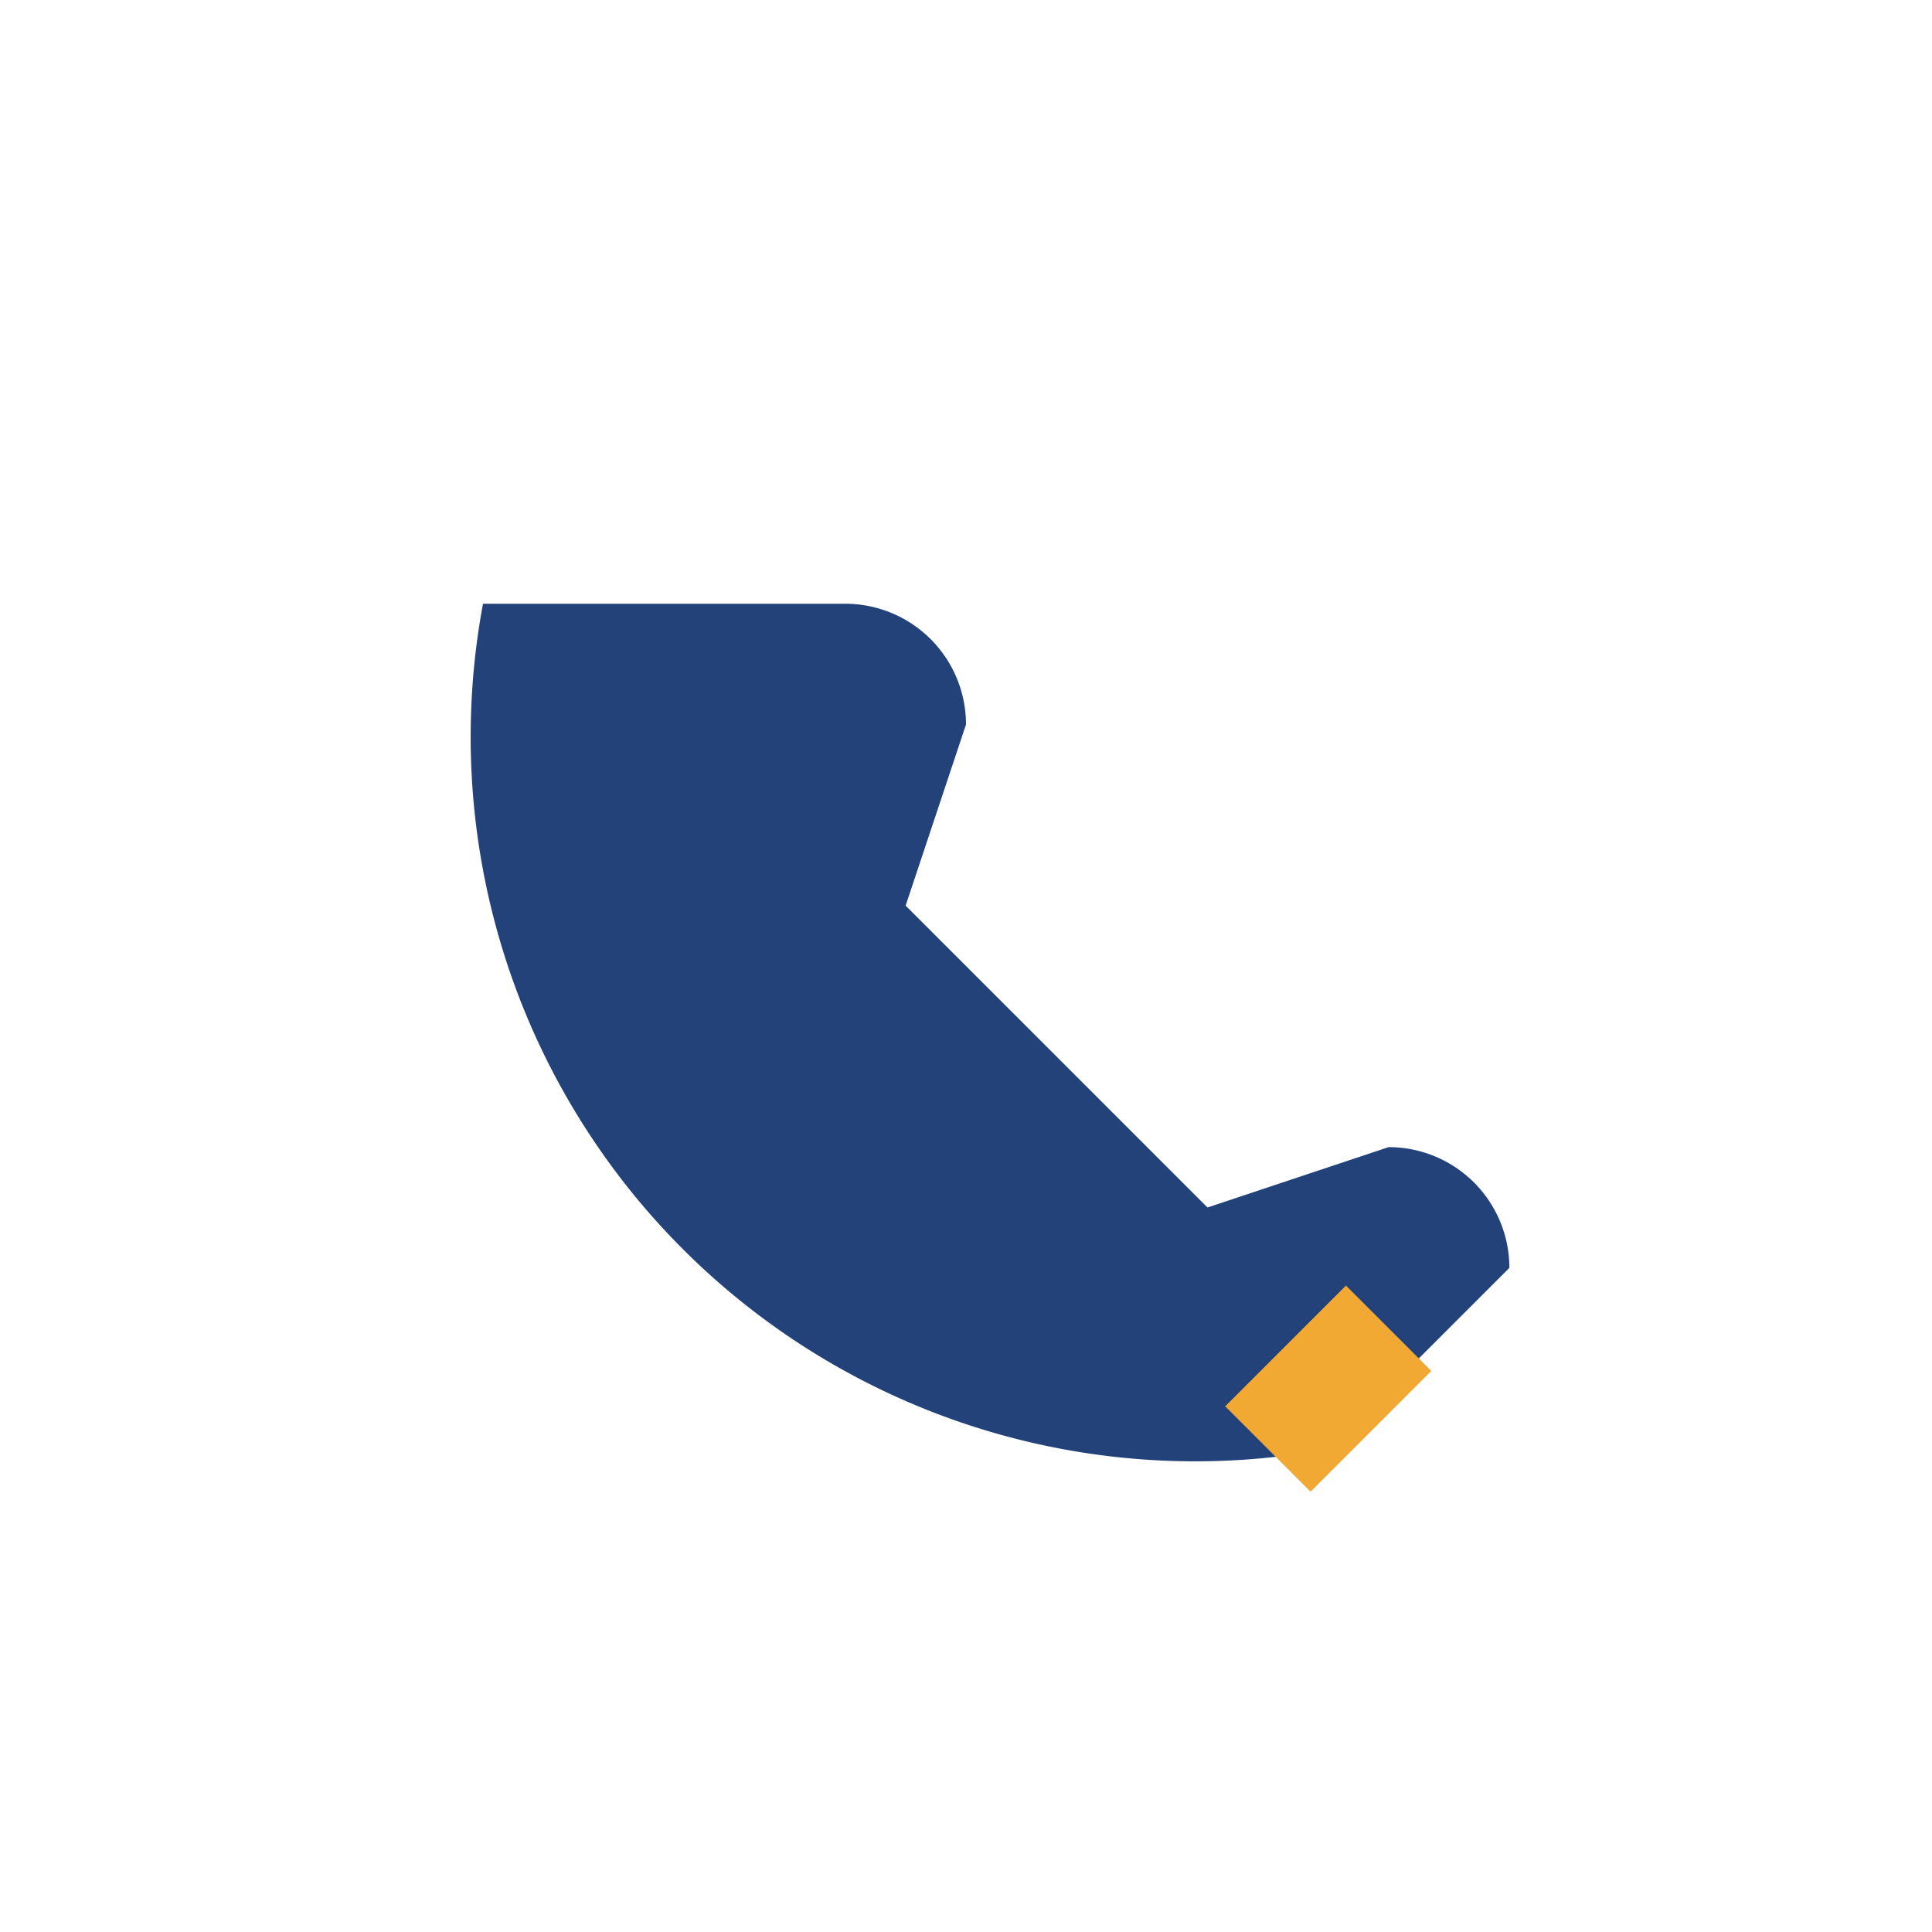 <?xml version="1.0" encoding="UTF-8"?>
<svg xmlns="http://www.w3.org/2000/svg" width="32" height="32" viewBox="0 0 32 32"><path d="M8 10a12 12 0 0014 14l3-3a2 2 0 00-2-2l-3 1-5-5 1-3a2 2 0 00-2-2z" fill="#23427A"/><path d="M21 24l2-2" stroke="#F2A933" stroke-width="2"/></svg>